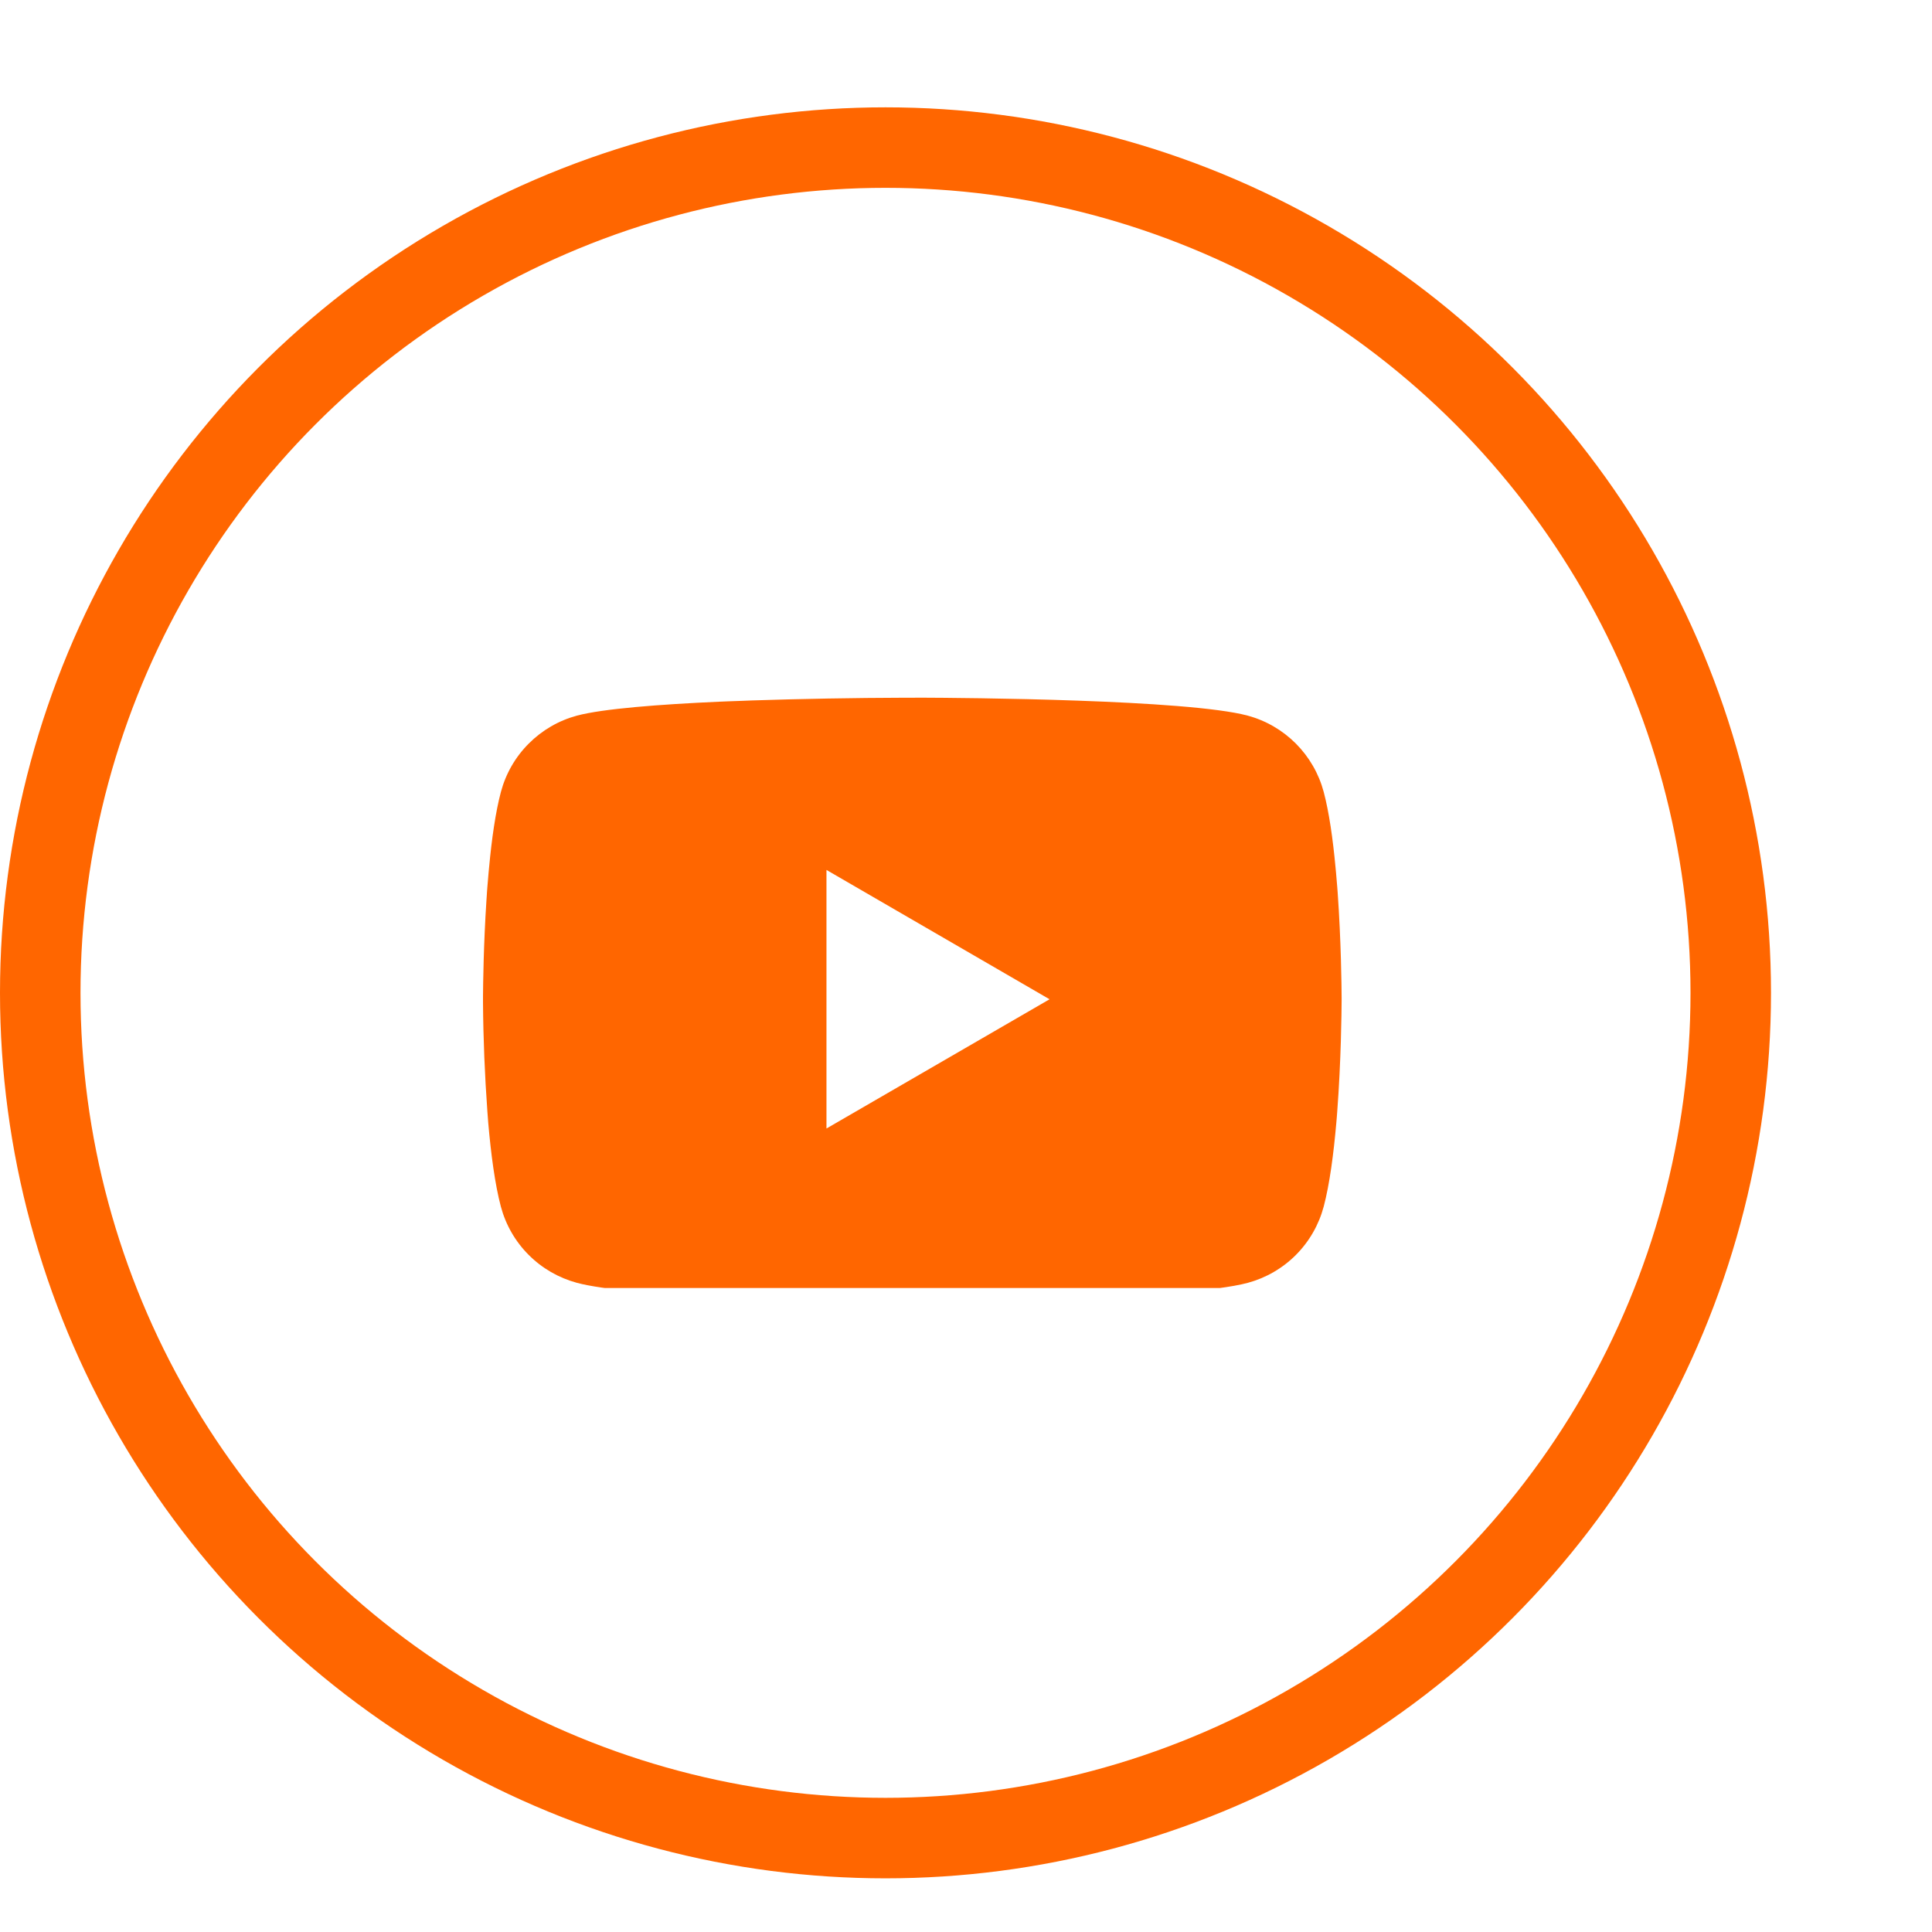 <?xml version="1.0" encoding="UTF-8"?> <svg xmlns="http://www.w3.org/2000/svg" width="36" height="36" viewBox="0 0 36 36" fill="none"><g clip-path="url(#clip0_769_13)"><path d="M17.051 13H17.14C17.962 13.003 22.127 13.033 23.25 13.335C23.59 13.427 23.899 13.607 24.147 13.856C24.395 14.105 24.574 14.415 24.665 14.755C24.766 15.135 24.837 15.638 24.885 16.157L24.895 16.261L24.917 16.521L24.925 16.625C24.99 17.539 24.998 18.395 24.999 18.582V18.657C24.998 18.851 24.989 19.765 24.917 20.717L24.909 20.822L24.9 20.926C24.85 21.498 24.776 22.066 24.665 22.484C24.574 22.824 24.396 23.134 24.148 23.383C23.899 23.633 23.59 23.812 23.25 23.904C22.09 24.216 17.681 24.238 17.07 24.239H16.928C16.619 24.239 15.341 24.233 14.001 24.187L13.831 24.181L13.744 24.177L13.573 24.17L13.402 24.163C12.292 24.114 11.235 24.035 10.748 23.903C10.409 23.811 10.099 23.632 9.851 23.383C9.602 23.134 9.424 22.824 9.333 22.484C9.222 22.067 9.148 21.498 9.098 20.926L9.09 20.821L9.082 20.717C9.033 20.039 9.005 19.36 9 18.681L9 18.558C9.002 18.343 9.01 17.6 9.064 16.78L9.071 16.677L9.074 16.625L9.082 16.521L9.104 16.261L9.114 16.157C9.162 15.638 9.233 15.134 9.334 14.755C9.425 14.415 9.603 14.105 9.852 13.856C10.1 13.607 10.409 13.427 10.749 13.335C11.236 13.205 12.293 13.125 13.403 13.075L13.573 13.068L13.745 13.062L13.831 13.059L14.002 13.052C14.954 13.021 15.906 13.004 16.858 13.001H17.051V13ZM15.4 16.21V21.028L19.557 18.62L15.4 16.21Z" fill="#FF6600"></path></g><circle cx="16.5" cy="18.5" r="15.75" stroke="#FF6600" stroke-width="1.5"></circle><defs><clipPath id="clip0_769_13"><rect width="16" height="11" fill="white" transform="translate(9 13)"></rect></clipPath></defs></svg> 